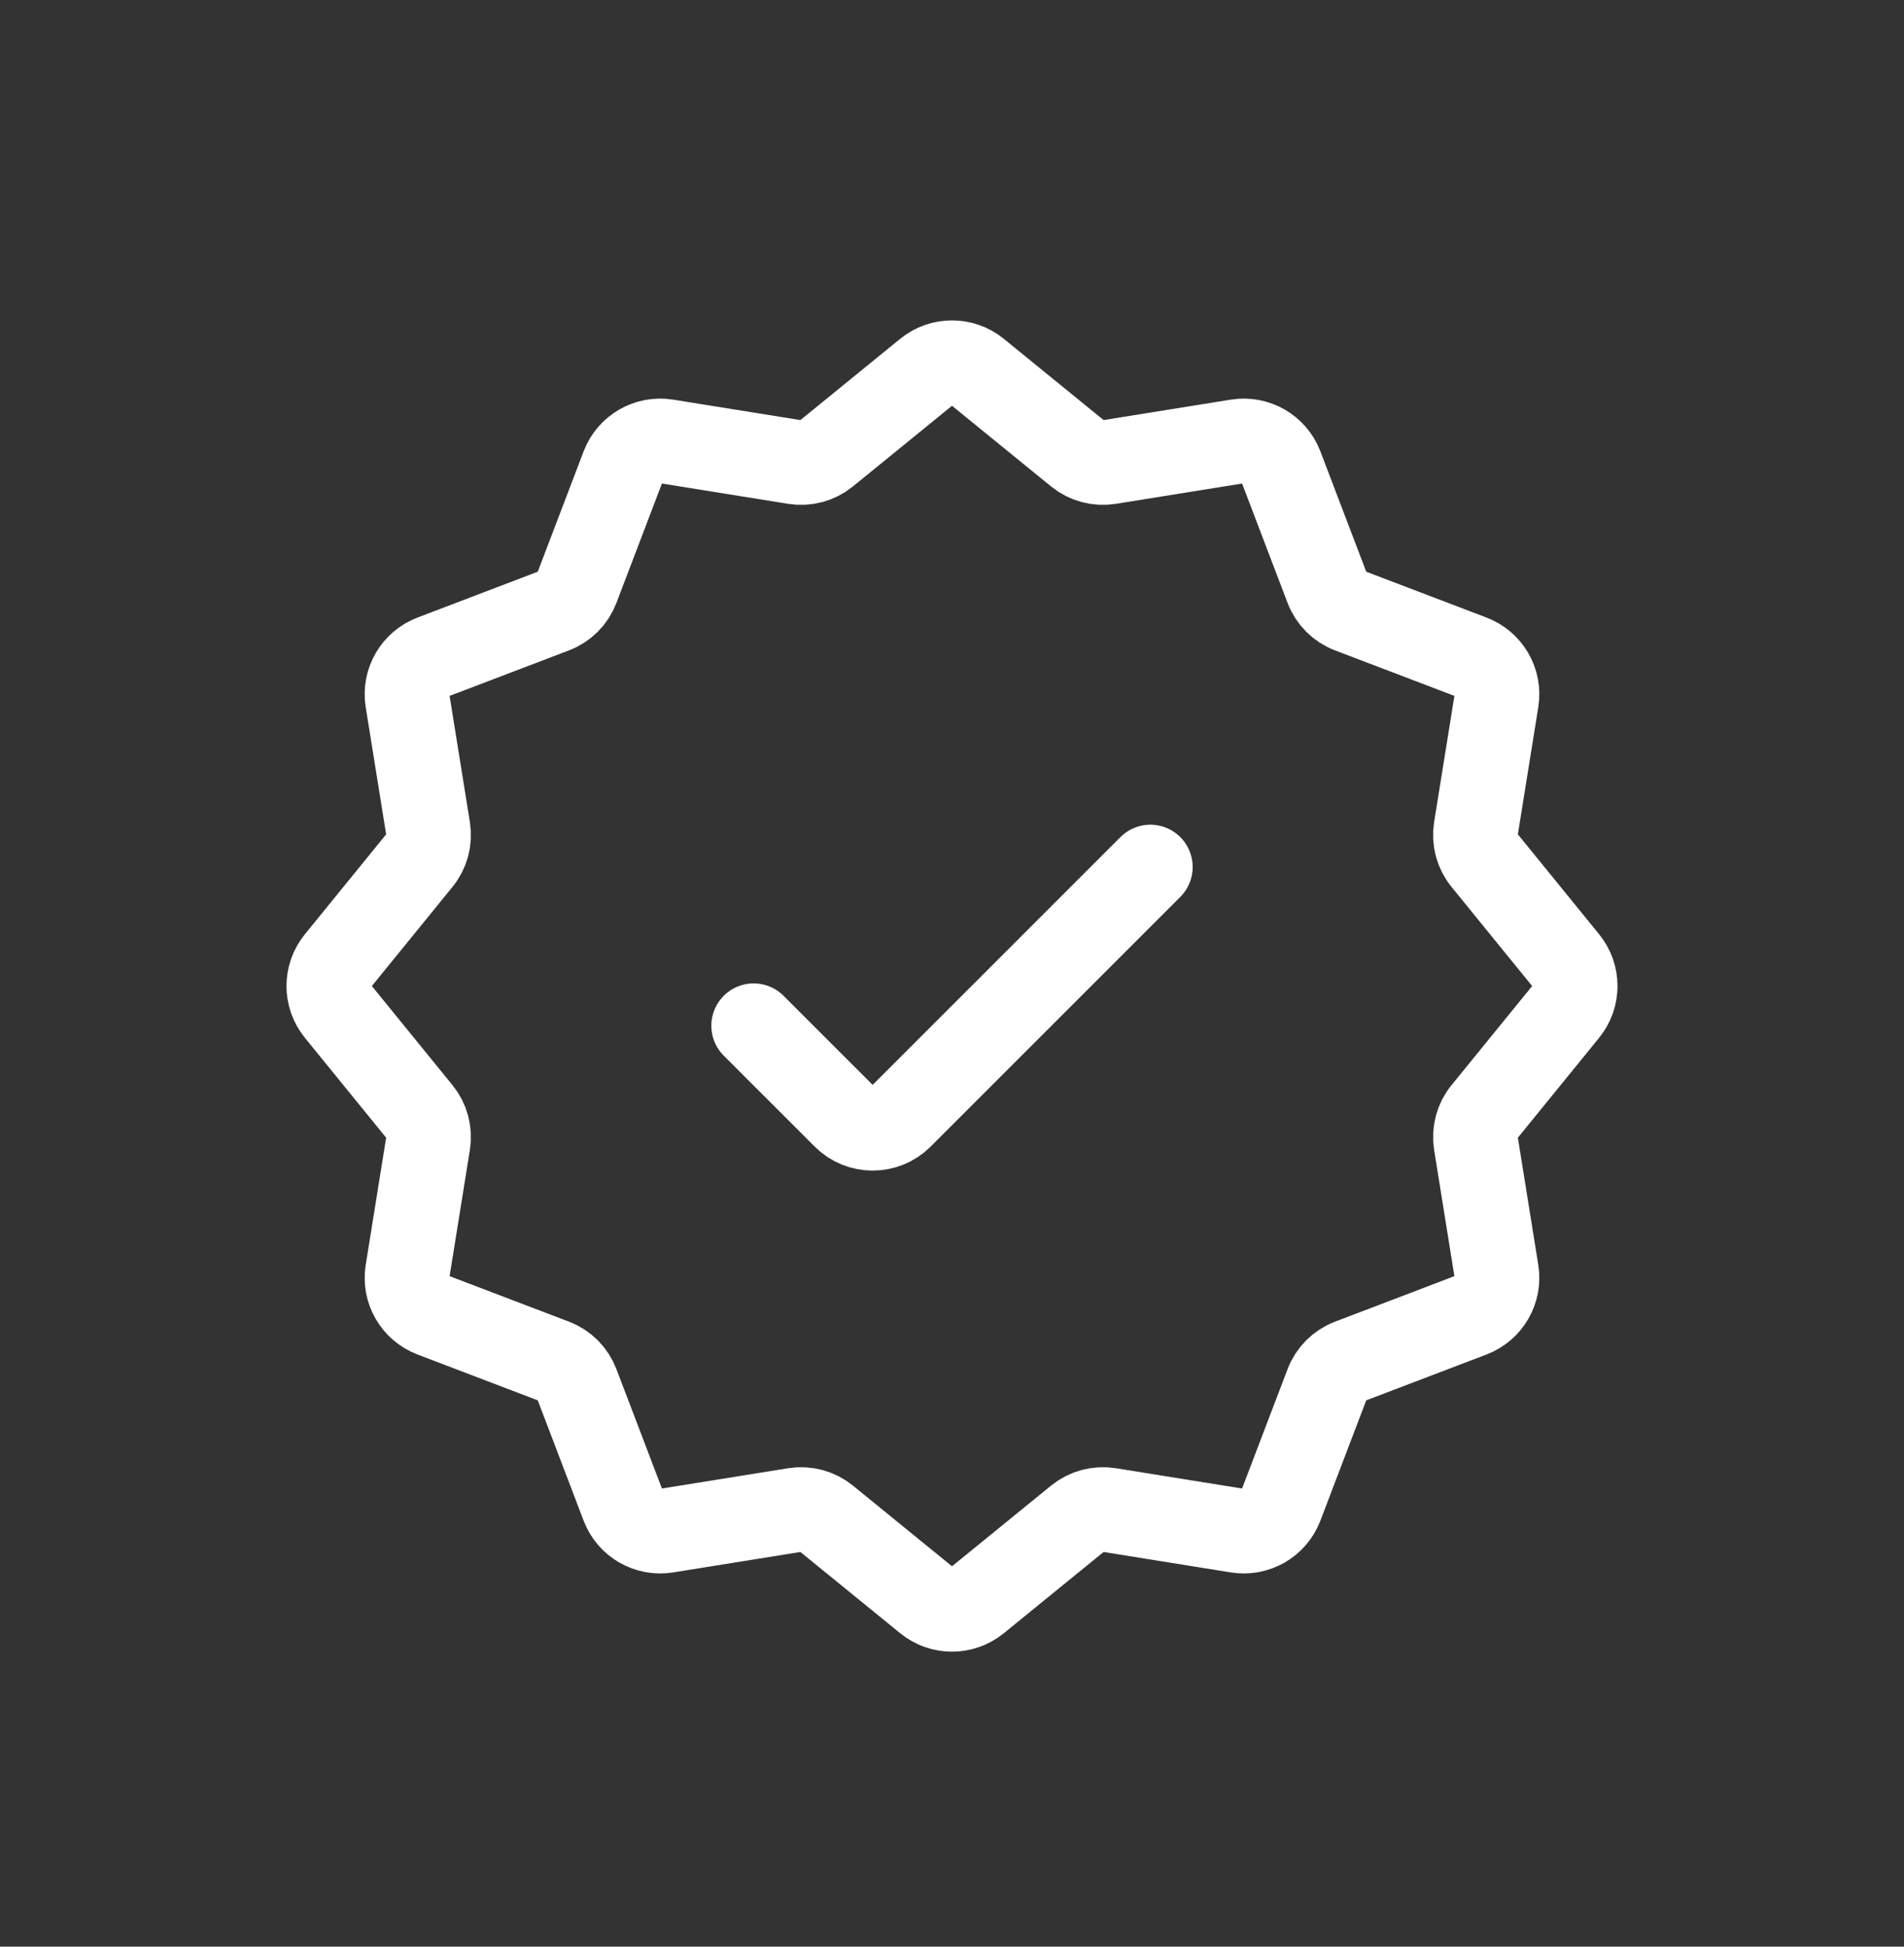 <svg width="45" height="46" viewBox="0 0 45 46" fill="none" xmlns="http://www.w3.org/2000/svg">
<rect x="0" y="0" width="45" height="46" fill="#333333" stroke="none"/>
<path d="M21.908 8.781C22.253 8.501 22.747 8.501 23.092 8.781L25.474 10.72C25.681 10.888 25.951 10.96 26.215 10.918L29.247 10.431C29.686 10.36 30.113 10.607 30.272 11.022L31.366 13.892C31.461 14.142 31.658 14.339 31.908 14.434L34.778 15.528C35.193 15.687 35.44 16.114 35.369 16.553L34.882 19.585C34.84 19.849 34.912 20.119 35.081 20.326L37.019 22.708C37.299 23.053 37.299 23.547 37.019 23.892L35.081 26.274C34.912 26.481 34.84 26.751 34.882 27.015L35.369 30.047C35.44 30.486 35.193 30.913 34.778 31.072L31.908 32.166C31.658 32.261 31.461 32.458 31.366 32.708L30.272 35.578C30.113 35.993 29.686 36.24 29.247 36.169L26.215 35.682C25.951 35.64 25.681 35.712 25.474 35.88L23.092 37.819C22.747 38.099 22.253 38.099 21.908 37.819L19.526 35.88C19.319 35.712 19.049 35.64 18.785 35.682L15.753 36.169C15.314 36.24 14.886 35.993 14.728 35.578L13.634 32.708C13.539 32.458 13.342 32.261 13.092 32.166L10.222 31.072C9.807 30.913 9.56 30.486 9.631 30.047L10.118 27.015C10.16 26.751 10.088 26.481 9.919 26.274L7.981 23.892C7.701 23.547 7.701 23.053 7.981 22.708L9.919 20.326C10.088 20.119 10.16 19.849 10.118 19.585L9.631 16.553C9.56 16.114 9.807 15.687 10.222 15.528L13.092 14.434C13.342 14.339 13.539 14.142 13.634 13.892L14.728 11.022C14.886 10.607 15.314 10.36 15.753 10.431L18.785 10.918C19.049 10.96 19.319 10.888 19.526 10.72L21.908 8.781Z" stroke="white" stroke-width="2"/>
<path d="M17.812 24.238L19.962 26.387C20.328 26.753 20.922 26.753 21.288 26.387L27.188 20.488" stroke="white" stroke-width="2" stroke-linecap="round"/>
</svg>
